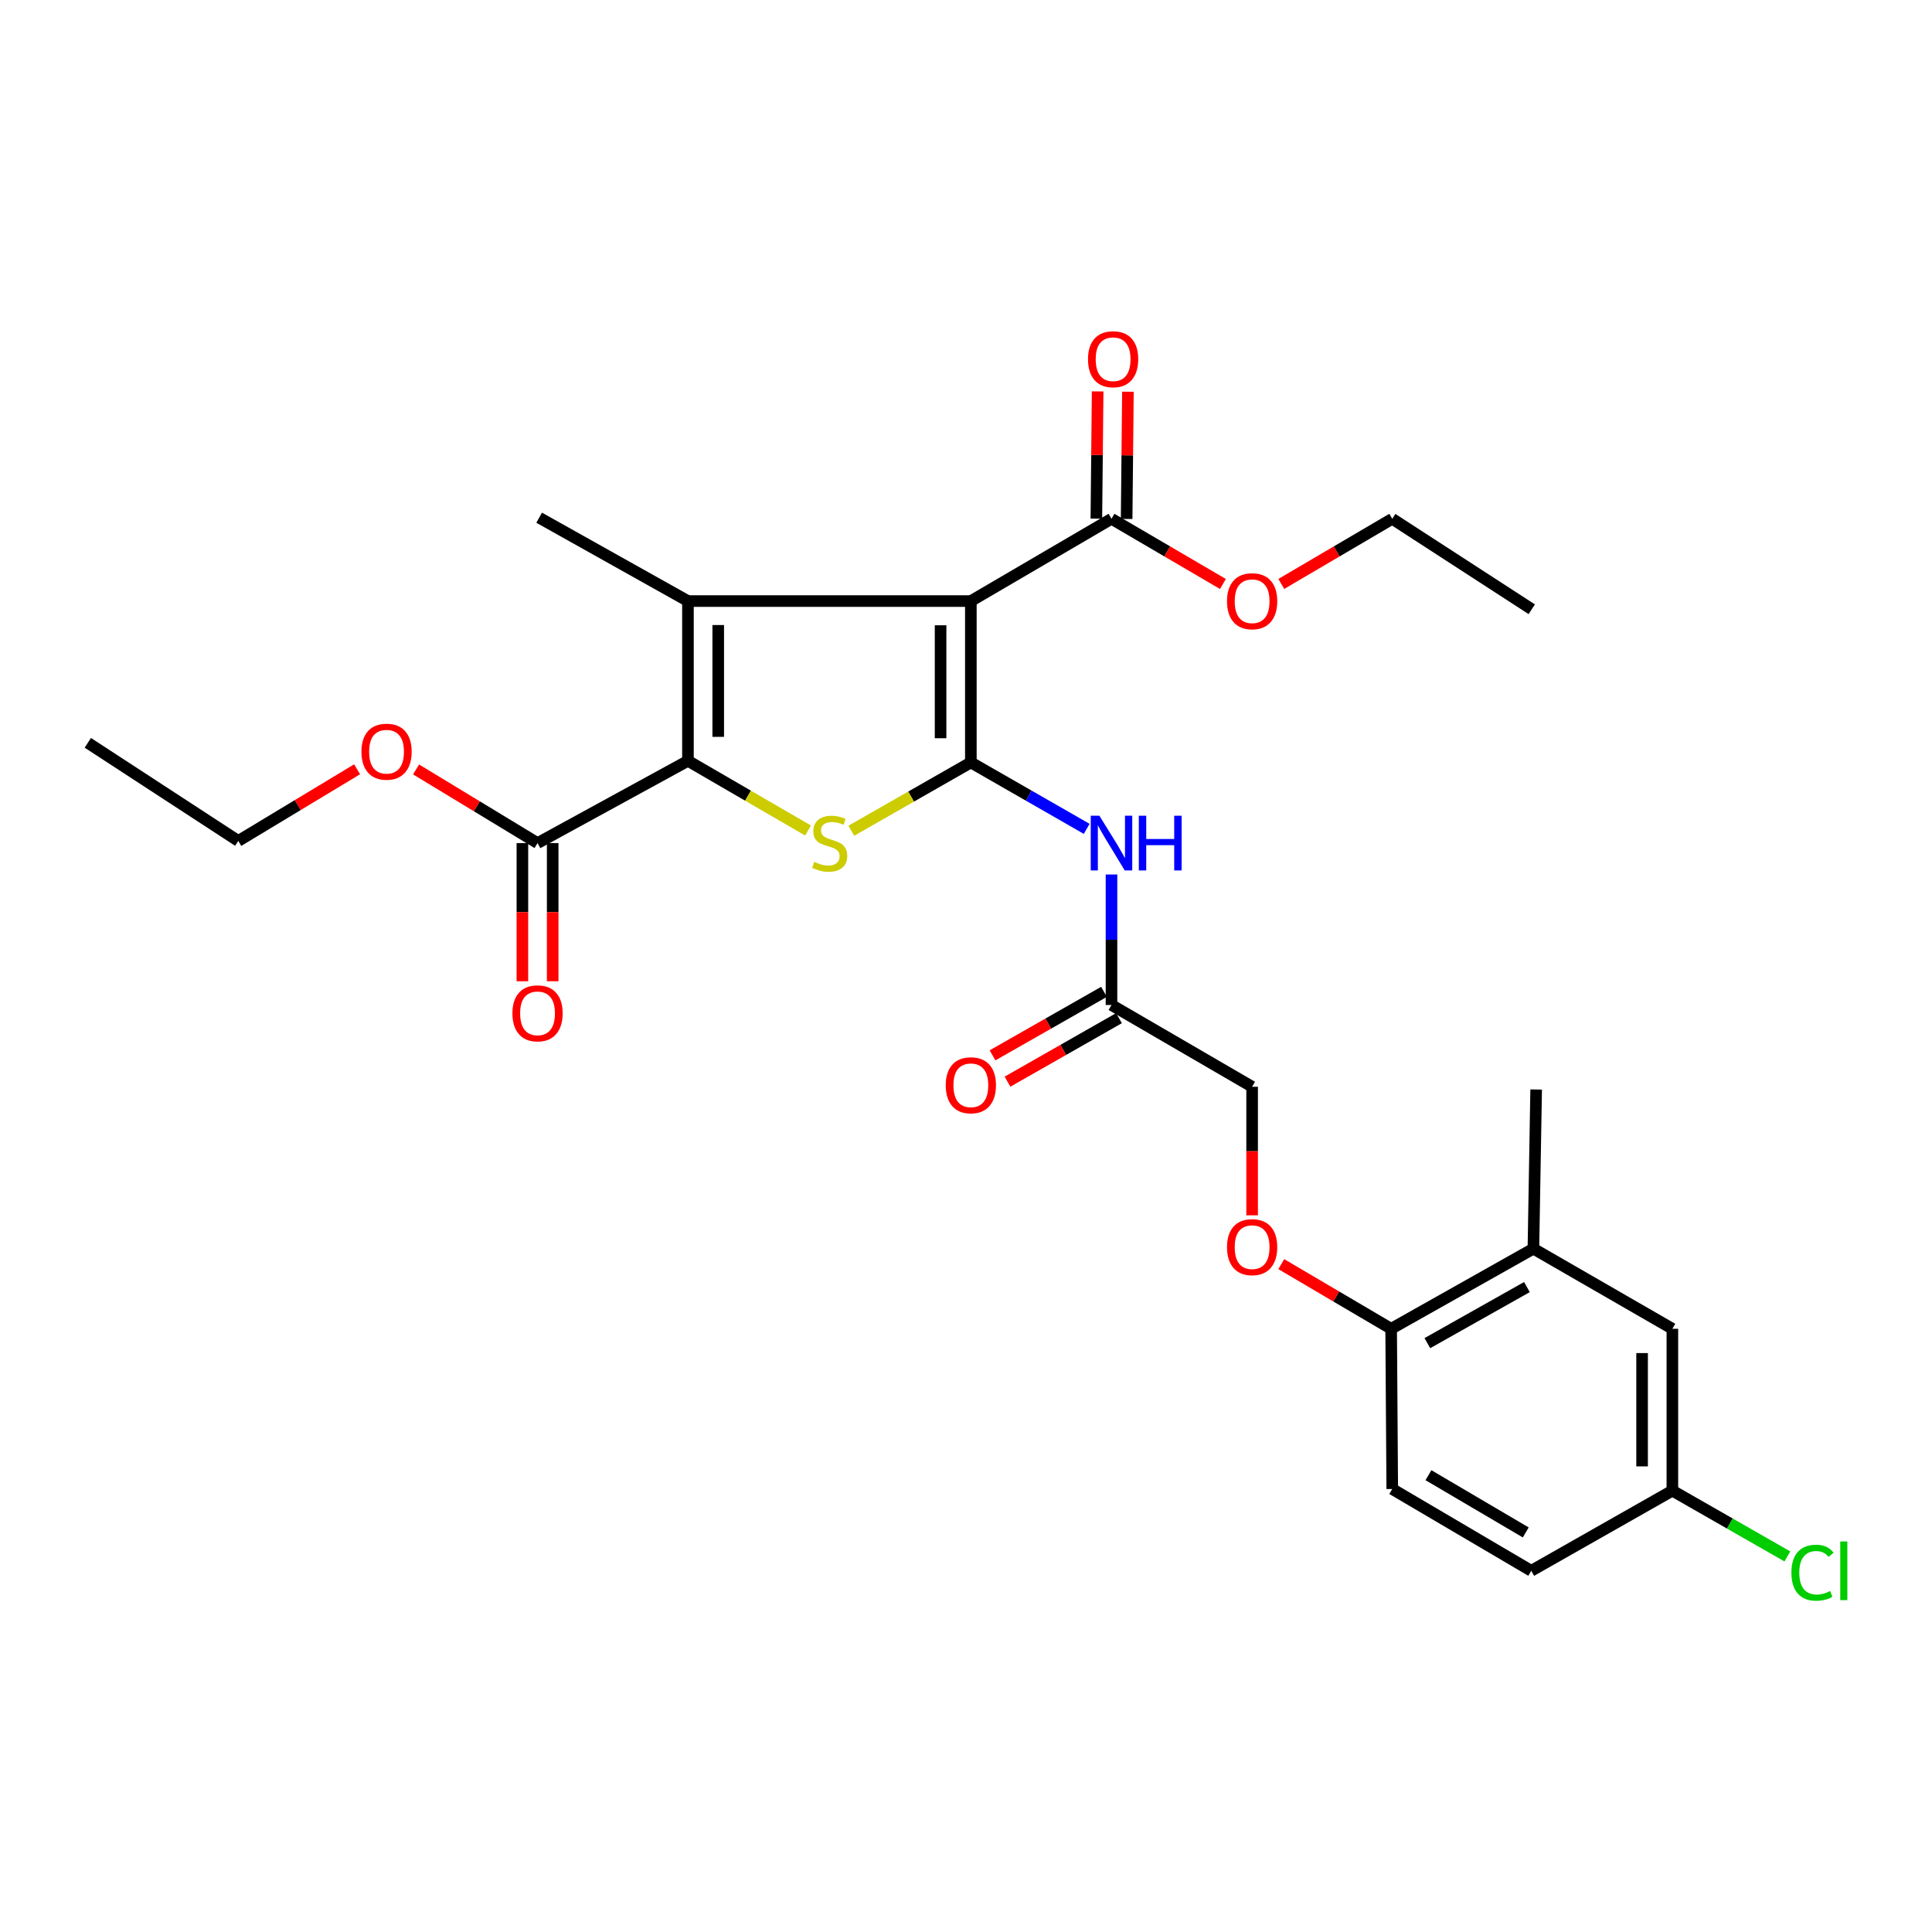 <?xml version='1.0' encoding='iso-8859-1'?>
<svg version='1.1' baseProfile='full'
              xmlns='http://www.w3.org/2000/svg'
                      xmlns:rdkit='http://www.rdkit.org/xml'
                      xmlns:xlink='http://www.w3.org/1999/xlink'
                  xml:space='preserve'
width='1000px' height='1000px' viewBox='0 0 1000 1000'>
<!-- END OF HEADER -->
<rect style='opacity:1.0;fill:#FFFFFF;stroke:none' width='1000' height='1000' x='0' y='0'> </rect>
<path class='bond-0' d='M 502.512,394.635 L 502.512,311.111' style='fill:none;fill-rule:evenodd;stroke:#000000;stroke-width:6px;stroke-linecap:butt;stroke-linejoin:miter;stroke-opacity:1' />
<path class='bond-0' d='M 486.84,382.106 L 486.84,323.64' style='fill:none;fill-rule:evenodd;stroke:#000000;stroke-width:6px;stroke-linecap:butt;stroke-linejoin:miter;stroke-opacity:1' />
<path class='bond-3' d='M 502.512,394.635 L 471.575,412.313' style='fill:none;fill-rule:evenodd;stroke:#000000;stroke-width:6px;stroke-linecap:butt;stroke-linejoin:miter;stroke-opacity:1' />
<path class='bond-3' d='M 471.575,412.313 L 440.638,429.992' style='fill:none;fill-rule:evenodd;stroke:#CCCC00;stroke-width:6px;stroke-linecap:butt;stroke-linejoin:miter;stroke-opacity:1' />
<path class='bond-4' d='M 502.512,394.635 L 532.491,411.828' style='fill:none;fill-rule:evenodd;stroke:#000000;stroke-width:6px;stroke-linecap:butt;stroke-linejoin:miter;stroke-opacity:1' />
<path class='bond-4' d='M 532.491,411.828 L 562.47,429.021' style='fill:none;fill-rule:evenodd;stroke:#0000FF;stroke-width:6px;stroke-linecap:butt;stroke-linejoin:miter;stroke-opacity:1' />
<path class='bond-1' d='M 502.512,311.111 L 356.083,311.111' style='fill:none;fill-rule:evenodd;stroke:#000000;stroke-width:6px;stroke-linecap:butt;stroke-linejoin:miter;stroke-opacity:1' />
<path class='bond-5' d='M 502.512,311.111 L 575.308,268.527' style='fill:none;fill-rule:evenodd;stroke:#000000;stroke-width:6px;stroke-linecap:butt;stroke-linejoin:miter;stroke-opacity:1' />
<path class='bond-18' d='M 356.083,311.111 L 279.064,267.961' style='fill:none;fill-rule:evenodd;stroke:#000000;stroke-width:6px;stroke-linecap:butt;stroke-linejoin:miter;stroke-opacity:1' />
<path class='bond-28' d='M 356.083,311.111 L 356.083,393.799' style='fill:none;fill-rule:evenodd;stroke:#000000;stroke-width:6px;stroke-linecap:butt;stroke-linejoin:miter;stroke-opacity:1' />
<path class='bond-28' d='M 371.755,323.514 L 371.755,381.396' style='fill:none;fill-rule:evenodd;stroke:#000000;stroke-width:6px;stroke-linecap:butt;stroke-linejoin:miter;stroke-opacity:1' />
<path class='bond-2' d='M 356.083,393.799 L 387.168,411.84' style='fill:none;fill-rule:evenodd;stroke:#000000;stroke-width:6px;stroke-linecap:butt;stroke-linejoin:miter;stroke-opacity:1' />
<path class='bond-2' d='M 387.168,411.84 L 418.253,429.882' style='fill:none;fill-rule:evenodd;stroke:#CCCC00;stroke-width:6px;stroke-linecap:butt;stroke-linejoin:miter;stroke-opacity:1' />
<path class='bond-6' d='M 356.083,393.799 L 278.228,436.383' style='fill:none;fill-rule:evenodd;stroke:#000000;stroke-width:6px;stroke-linecap:butt;stroke-linejoin:miter;stroke-opacity:1' />
<path class='bond-7' d='M 575.308,452.638 L 575.308,486.412' style='fill:none;fill-rule:evenodd;stroke:#0000FF;stroke-width:6px;stroke-linecap:butt;stroke-linejoin:miter;stroke-opacity:1' />
<path class='bond-7' d='M 575.308,486.412 L 575.308,520.185' style='fill:none;fill-rule:evenodd;stroke:#000000;stroke-width:6px;stroke-linecap:butt;stroke-linejoin:miter;stroke-opacity:1' />
<path class='bond-11' d='M 583.144,268.606 L 583.477,235.68' style='fill:none;fill-rule:evenodd;stroke:#000000;stroke-width:6px;stroke-linecap:butt;stroke-linejoin:miter;stroke-opacity:1' />
<path class='bond-11' d='M 583.477,235.68 L 583.81,202.755' style='fill:none;fill-rule:evenodd;stroke:#FF0000;stroke-width:6px;stroke-linecap:butt;stroke-linejoin:miter;stroke-opacity:1' />
<path class='bond-11' d='M 567.473,268.448 L 567.806,235.522' style='fill:none;fill-rule:evenodd;stroke:#000000;stroke-width:6px;stroke-linecap:butt;stroke-linejoin:miter;stroke-opacity:1' />
<path class='bond-11' d='M 567.806,235.522 L 568.139,202.596' style='fill:none;fill-rule:evenodd;stroke:#FF0000;stroke-width:6px;stroke-linecap:butt;stroke-linejoin:miter;stroke-opacity:1' />
<path class='bond-19' d='M 575.308,268.527 L 604.148,285.4' style='fill:none;fill-rule:evenodd;stroke:#000000;stroke-width:6px;stroke-linecap:butt;stroke-linejoin:miter;stroke-opacity:1' />
<path class='bond-19' d='M 604.148,285.4 L 632.988,302.272' style='fill:none;fill-rule:evenodd;stroke:#FF0000;stroke-width:6px;stroke-linecap:butt;stroke-linejoin:miter;stroke-opacity:1' />
<path class='bond-12' d='M 270.392,436.383 L 270.392,472.139' style='fill:none;fill-rule:evenodd;stroke:#000000;stroke-width:6px;stroke-linecap:butt;stroke-linejoin:miter;stroke-opacity:1' />
<path class='bond-12' d='M 270.392,472.139 L 270.392,507.896' style='fill:none;fill-rule:evenodd;stroke:#FF0000;stroke-width:6px;stroke-linecap:butt;stroke-linejoin:miter;stroke-opacity:1' />
<path class='bond-12' d='M 286.064,436.383 L 286.064,472.139' style='fill:none;fill-rule:evenodd;stroke:#000000;stroke-width:6px;stroke-linecap:butt;stroke-linejoin:miter;stroke-opacity:1' />
<path class='bond-12' d='M 286.064,472.139 L 286.064,507.896' style='fill:none;fill-rule:evenodd;stroke:#FF0000;stroke-width:6px;stroke-linecap:butt;stroke-linejoin:miter;stroke-opacity:1' />
<path class='bond-20' d='M 278.228,436.383 L 246.795,417.322' style='fill:none;fill-rule:evenodd;stroke:#000000;stroke-width:6px;stroke-linecap:butt;stroke-linejoin:miter;stroke-opacity:1' />
<path class='bond-20' d='M 246.795,417.322 L 215.361,398.261' style='fill:none;fill-rule:evenodd;stroke:#FF0000;stroke-width:6px;stroke-linecap:butt;stroke-linejoin:miter;stroke-opacity:1' />
<path class='bond-14' d='M 571.43,513.376 L 542.579,529.812' style='fill:none;fill-rule:evenodd;stroke:#000000;stroke-width:6px;stroke-linecap:butt;stroke-linejoin:miter;stroke-opacity:1' />
<path class='bond-14' d='M 542.579,529.812 L 513.728,546.247' style='fill:none;fill-rule:evenodd;stroke:#FF0000;stroke-width:6px;stroke-linecap:butt;stroke-linejoin:miter;stroke-opacity:1' />
<path class='bond-14' d='M 579.187,526.994 L 550.336,543.429' style='fill:none;fill-rule:evenodd;stroke:#000000;stroke-width:6px;stroke-linecap:butt;stroke-linejoin:miter;stroke-opacity:1' />
<path class='bond-14' d='M 550.336,543.429 L 521.485,559.865' style='fill:none;fill-rule:evenodd;stroke:#FF0000;stroke-width:6px;stroke-linecap:butt;stroke-linejoin:miter;stroke-opacity:1' />
<path class='bond-16' d='M 575.308,520.185 L 648.096,562.508' style='fill:none;fill-rule:evenodd;stroke:#000000;stroke-width:6px;stroke-linecap:butt;stroke-linejoin:miter;stroke-opacity:1' />
<path class='bond-8' d='M 793.689,646.31 L 720.057,687.78' style='fill:none;fill-rule:evenodd;stroke:#000000;stroke-width:6px;stroke-linecap:butt;stroke-linejoin:miter;stroke-opacity:1' />
<path class='bond-8' d='M 790.335,666.186 L 738.793,695.215' style='fill:none;fill-rule:evenodd;stroke:#000000;stroke-width:6px;stroke-linecap:butt;stroke-linejoin:miter;stroke-opacity:1' />
<path class='bond-13' d='M 793.689,646.31 L 865.615,687.78' style='fill:none;fill-rule:evenodd;stroke:#000000;stroke-width:6px;stroke-linecap:butt;stroke-linejoin:miter;stroke-opacity:1' />
<path class='bond-23' d='M 793.689,646.31 L 795.109,563.927' style='fill:none;fill-rule:evenodd;stroke:#000000;stroke-width:6px;stroke-linecap:butt;stroke-linejoin:miter;stroke-opacity:1' />
<path class='bond-9' d='M 720.057,687.78 L 691.62,671.048' style='fill:none;fill-rule:evenodd;stroke:#000000;stroke-width:6px;stroke-linecap:butt;stroke-linejoin:miter;stroke-opacity:1' />
<path class='bond-9' d='M 691.62,671.048 L 663.184,654.316' style='fill:none;fill-rule:evenodd;stroke:#FF0000;stroke-width:6px;stroke-linecap:butt;stroke-linejoin:miter;stroke-opacity:1' />
<path class='bond-15' d='M 720.057,687.78 L 720.623,770.711' style='fill:none;fill-rule:evenodd;stroke:#000000;stroke-width:6px;stroke-linecap:butt;stroke-linejoin:miter;stroke-opacity:1' />
<path class='bond-10' d='M 648.096,629.046 L 648.096,595.777' style='fill:none;fill-rule:evenodd;stroke:#FF0000;stroke-width:6px;stroke-linecap:butt;stroke-linejoin:miter;stroke-opacity:1' />
<path class='bond-10' d='M 648.096,595.777 L 648.096,562.508' style='fill:none;fill-rule:evenodd;stroke:#000000;stroke-width:6px;stroke-linecap:butt;stroke-linejoin:miter;stroke-opacity:1' />
<path class='bond-29' d='M 865.615,687.78 L 865.615,771.564' style='fill:none;fill-rule:evenodd;stroke:#000000;stroke-width:6px;stroke-linecap:butt;stroke-linejoin:miter;stroke-opacity:1' />
<path class='bond-29' d='M 849.943,700.348 L 849.943,758.997' style='fill:none;fill-rule:evenodd;stroke:#000000;stroke-width:6px;stroke-linecap:butt;stroke-linejoin:miter;stroke-opacity:1' />
<path class='bond-21' d='M 720.623,770.711 L 792.575,813.043' style='fill:none;fill-rule:evenodd;stroke:#000000;stroke-width:6px;stroke-linecap:butt;stroke-linejoin:miter;stroke-opacity:1' />
<path class='bond-21' d='M 739.363,763.553 L 789.729,793.185' style='fill:none;fill-rule:evenodd;stroke:#000000;stroke-width:6px;stroke-linecap:butt;stroke-linejoin:miter;stroke-opacity:1' />
<path class='bond-17' d='M 865.615,771.564 L 792.575,813.043' style='fill:none;fill-rule:evenodd;stroke:#000000;stroke-width:6px;stroke-linecap:butt;stroke-linejoin:miter;stroke-opacity:1' />
<path class='bond-22' d='M 865.615,771.564 L 895.379,788.584' style='fill:none;fill-rule:evenodd;stroke:#000000;stroke-width:6px;stroke-linecap:butt;stroke-linejoin:miter;stroke-opacity:1' />
<path class='bond-22' d='M 895.379,788.584 L 925.142,805.604' style='fill:none;fill-rule:evenodd;stroke:#00CC00;stroke-width:6px;stroke-linecap:butt;stroke-linejoin:miter;stroke-opacity:1' />
<path class='bond-24' d='M 663.199,302.244 L 691.911,285.385' style='fill:none;fill-rule:evenodd;stroke:#FF0000;stroke-width:6px;stroke-linecap:butt;stroke-linejoin:miter;stroke-opacity:1' />
<path class='bond-24' d='M 691.911,285.385 L 720.623,268.527' style='fill:none;fill-rule:evenodd;stroke:#000000;stroke-width:6px;stroke-linecap:butt;stroke-linejoin:miter;stroke-opacity:1' />
<path class='bond-25' d='M 184.836,398.182 L 154.082,416.725' style='fill:none;fill-rule:evenodd;stroke:#FF0000;stroke-width:6px;stroke-linecap:butt;stroke-linejoin:miter;stroke-opacity:1' />
<path class='bond-25' d='M 154.082,416.725 L 123.327,435.269' style='fill:none;fill-rule:evenodd;stroke:#000000;stroke-width:6px;stroke-linecap:butt;stroke-linejoin:miter;stroke-opacity:1' />
<path class='bond-26' d='M 720.623,268.527 L 792.836,315.352' style='fill:none;fill-rule:evenodd;stroke:#000000;stroke-width:6px;stroke-linecap:butt;stroke-linejoin:miter;stroke-opacity:1' />
<path class='bond-27' d='M 123.327,435.269 L 45.455,384.483' style='fill:none;fill-rule:evenodd;stroke:#000000;stroke-width:6px;stroke-linecap:butt;stroke-linejoin:miter;stroke-opacity:1' />
<path  class='atom-4' d='M 421.454 446.103
Q 421.774 446.223, 423.094 446.783
Q 424.414 447.343, 425.854 447.703
Q 427.334 448.023, 428.774 448.023
Q 431.454 448.023, 433.014 446.743
Q 434.574 445.423, 434.574 443.143
Q 434.574 441.583, 433.774 440.623
Q 433.014 439.663, 431.814 439.143
Q 430.614 438.623, 428.614 438.023
Q 426.094 437.263, 424.574 436.543
Q 423.094 435.823, 422.014 434.303
Q 420.974 432.783, 420.974 430.223
Q 420.974 426.663, 423.374 424.463
Q 425.814 422.263, 430.614 422.263
Q 433.894 422.263, 437.614 423.823
L 436.694 426.903
Q 433.294 425.503, 430.734 425.503
Q 427.974 425.503, 426.454 426.663
Q 424.934 427.783, 424.974 429.743
Q 424.974 431.263, 425.734 432.183
Q 426.534 433.103, 427.654 433.623
Q 428.814 434.143, 430.734 434.743
Q 433.294 435.543, 434.814 436.343
Q 436.334 437.143, 437.414 438.783
Q 438.534 440.383, 438.534 443.143
Q 438.534 447.063, 435.894 449.183
Q 433.294 451.263, 428.934 451.263
Q 426.414 451.263, 424.494 450.703
Q 422.614 450.183, 420.374 449.263
L 421.454 446.103
' fill='#CCCC00'/>
<path  class='atom-5' d='M 569.048 422.223
L 578.328 437.223
Q 579.248 438.703, 580.728 441.383
Q 582.208 444.063, 582.288 444.223
L 582.288 422.223
L 586.048 422.223
L 586.048 450.543
L 582.168 450.543
L 572.208 434.143
Q 571.048 432.223, 569.808 430.023
Q 568.608 427.823, 568.248 427.143
L 568.248 450.543
L 564.568 450.543
L 564.568 422.223
L 569.048 422.223
' fill='#0000FF'/>
<path  class='atom-5' d='M 589.448 422.223
L 593.288 422.223
L 593.288 434.263
L 607.768 434.263
L 607.768 422.223
L 611.608 422.223
L 611.608 450.543
L 607.768 450.543
L 607.768 437.463
L 593.288 437.463
L 593.288 450.543
L 589.448 450.543
L 589.448 422.223
' fill='#0000FF'/>
<path  class='atom-11' d='M 635.096 645.519
Q 635.096 638.719, 638.456 634.919
Q 641.816 631.119, 648.096 631.119
Q 654.376 631.119, 657.736 634.919
Q 661.096 638.719, 661.096 645.519
Q 661.096 652.399, 657.696 656.319
Q 654.296 660.199, 648.096 660.199
Q 641.856 660.199, 638.456 656.319
Q 635.096 652.439, 635.096 645.519
M 648.096 656.999
Q 652.416 656.999, 654.736 654.119
Q 657.096 651.199, 657.096 645.519
Q 657.096 639.959, 654.736 637.159
Q 652.416 634.319, 648.096 634.319
Q 643.776 634.319, 641.416 637.119
Q 639.096 639.919, 639.096 645.519
Q 639.096 651.239, 641.416 654.119
Q 643.776 656.999, 648.096 656.999
' fill='#FF0000'/>
<path  class='atom-12' d='M 563.144 185.928
Q 563.144 179.128, 566.504 175.328
Q 569.864 171.528, 576.144 171.528
Q 582.424 171.528, 585.784 175.328
Q 589.144 179.128, 589.144 185.928
Q 589.144 192.808, 585.744 196.728
Q 582.344 200.608, 576.144 200.608
Q 569.904 200.608, 566.504 196.728
Q 563.144 192.848, 563.144 185.928
M 576.144 197.408
Q 580.464 197.408, 582.784 194.528
Q 585.144 191.608, 585.144 185.928
Q 585.144 180.368, 582.784 177.568
Q 580.464 174.728, 576.144 174.728
Q 571.824 174.728, 569.464 177.528
Q 567.144 180.328, 567.144 185.928
Q 567.144 191.648, 569.464 194.528
Q 571.824 197.408, 576.144 197.408
' fill='#FF0000'/>
<path  class='atom-13' d='M 265.228 524.496
Q 265.228 517.696, 268.588 513.896
Q 271.948 510.096, 278.228 510.096
Q 284.508 510.096, 287.868 513.896
Q 291.228 517.696, 291.228 524.496
Q 291.228 531.376, 287.828 535.296
Q 284.428 539.176, 278.228 539.176
Q 271.988 539.176, 268.588 535.296
Q 265.228 531.416, 265.228 524.496
M 278.228 535.976
Q 282.548 535.976, 284.868 533.096
Q 287.228 530.176, 287.228 524.496
Q 287.228 518.936, 284.868 516.136
Q 282.548 513.296, 278.228 513.296
Q 273.908 513.296, 271.548 516.096
Q 269.228 518.896, 269.228 524.496
Q 269.228 530.216, 271.548 533.096
Q 273.908 535.976, 278.228 535.976
' fill='#FF0000'/>
<path  class='atom-15' d='M 489.512 561.735
Q 489.512 554.935, 492.872 551.135
Q 496.232 547.335, 502.512 547.335
Q 508.792 547.335, 512.152 551.135
Q 515.512 554.935, 515.512 561.735
Q 515.512 568.615, 512.112 572.535
Q 508.712 576.415, 502.512 576.415
Q 496.272 576.415, 492.872 572.535
Q 489.512 568.655, 489.512 561.735
M 502.512 573.215
Q 506.832 573.215, 509.152 570.335
Q 511.512 567.415, 511.512 561.735
Q 511.512 556.175, 509.152 553.375
Q 506.832 550.535, 502.512 550.535
Q 498.192 550.535, 495.832 553.335
Q 493.512 556.135, 493.512 561.735
Q 493.512 567.455, 495.832 570.335
Q 498.192 573.215, 502.512 573.215
' fill='#FF0000'/>
<path  class='atom-20' d='M 635.096 311.191
Q 635.096 304.391, 638.456 300.591
Q 641.816 296.791, 648.096 296.791
Q 654.376 296.791, 657.736 300.591
Q 661.096 304.391, 661.096 311.191
Q 661.096 318.071, 657.696 321.991
Q 654.296 325.871, 648.096 325.871
Q 641.856 325.871, 638.456 321.991
Q 635.096 318.111, 635.096 311.191
M 648.096 322.671
Q 652.416 322.671, 654.736 319.791
Q 657.096 316.871, 657.096 311.191
Q 657.096 305.631, 654.736 302.831
Q 652.416 299.991, 648.096 299.991
Q 643.776 299.991, 641.416 302.791
Q 639.096 305.591, 639.096 311.191
Q 639.096 316.911, 641.416 319.791
Q 643.776 322.671, 648.096 322.671
' fill='#FF0000'/>
<path  class='atom-21' d='M 187.077 389.073
Q 187.077 382.273, 190.437 378.473
Q 193.797 374.673, 200.077 374.673
Q 206.357 374.673, 209.717 378.473
Q 213.077 382.273, 213.077 389.073
Q 213.077 395.953, 209.677 399.873
Q 206.277 403.753, 200.077 403.753
Q 193.837 403.753, 190.437 399.873
Q 187.077 395.993, 187.077 389.073
M 200.077 400.553
Q 204.397 400.553, 206.717 397.673
Q 209.077 394.753, 209.077 389.073
Q 209.077 383.513, 206.717 380.713
Q 204.397 377.873, 200.077 377.873
Q 195.757 377.873, 193.397 380.673
Q 191.077 383.473, 191.077 389.073
Q 191.077 394.793, 193.397 397.673
Q 195.757 400.553, 200.077 400.553
' fill='#FF0000'/>
<path  class='atom-23' d='M 927.231 814.023
Q 927.231 806.983, 930.511 803.303
Q 933.831 799.583, 940.111 799.583
Q 945.951 799.583, 949.071 803.703
L 946.431 805.863
Q 944.151 802.863, 940.111 802.863
Q 935.831 802.863, 933.551 805.743
Q 931.311 808.583, 931.311 814.023
Q 931.311 819.623, 933.631 822.503
Q 935.991 825.383, 940.551 825.383
Q 943.671 825.383, 947.311 823.503
L 948.431 826.503
Q 946.951 827.463, 944.711 828.023
Q 942.471 828.583, 939.991 828.583
Q 933.831 828.583, 930.511 824.823
Q 927.231 821.063, 927.231 814.023
' fill='#00CC00'/>
<path  class='atom-23' d='M 952.511 797.863
L 956.191 797.863
L 956.191 828.223
L 952.511 828.223
L 952.511 797.863
' fill='#00CC00'/>
</svg>
